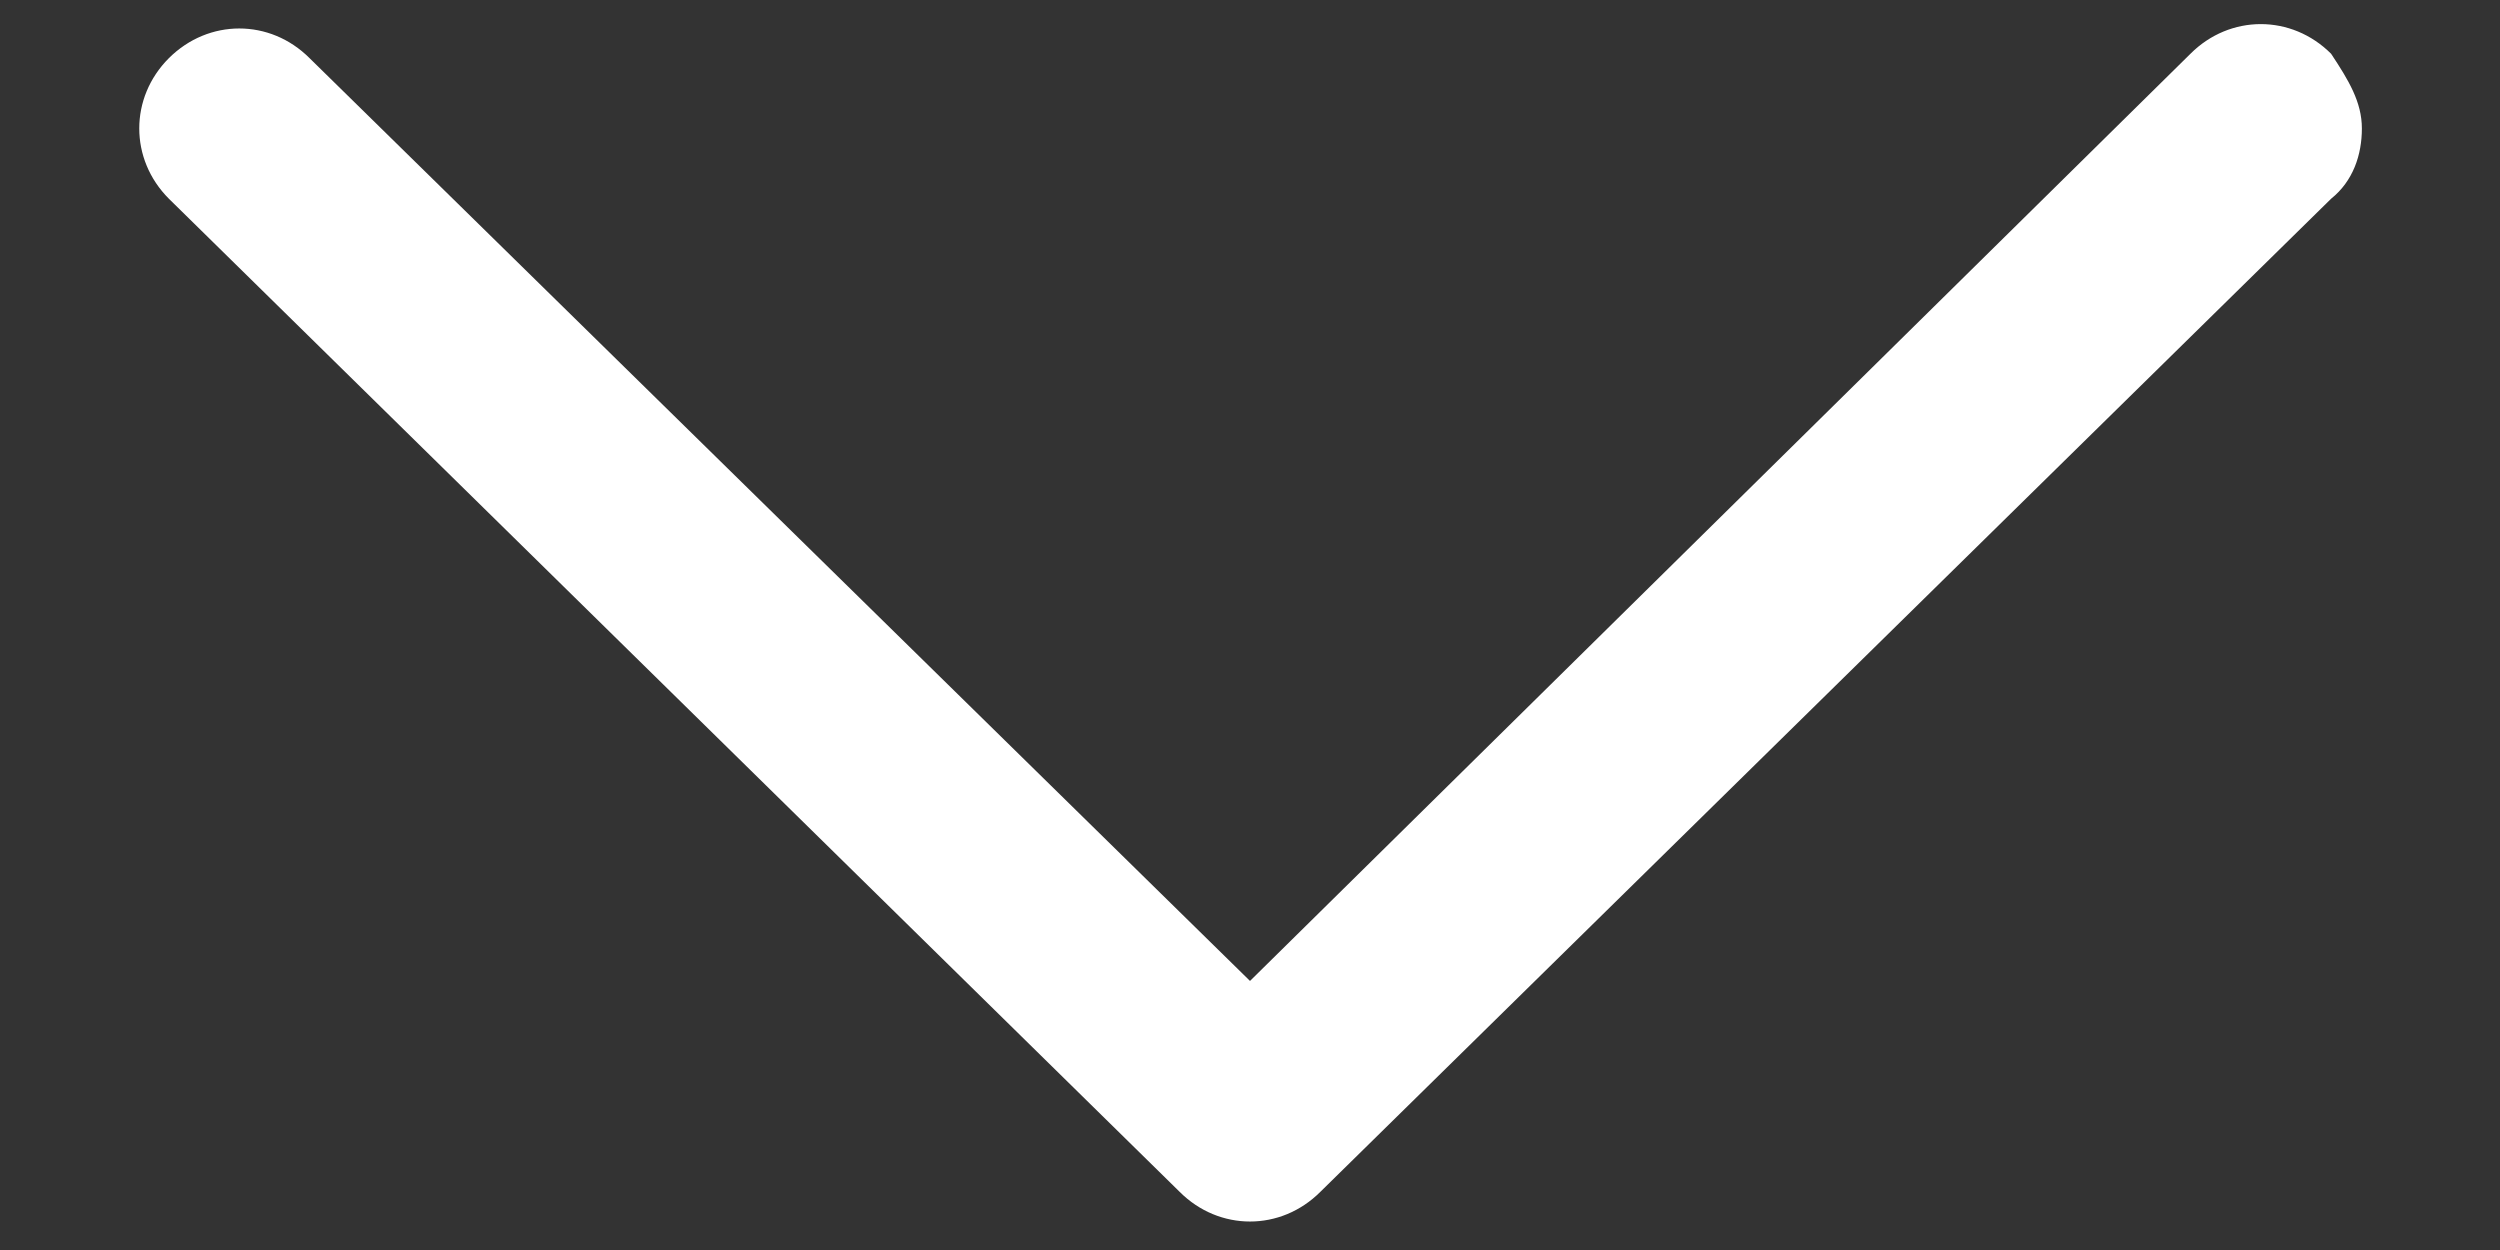 <svg width="16" height="8" viewBox="0 0 16 8" fill="none" xmlns="http://www.w3.org/2000/svg">
<rect x="0" y="0" width="16" height="8" fill="#333333" stroke="none"/>
<path d="M15.116 0.822C15.116 0.991 15.06 1.159 14.919 1.272L8.45 7.628C8.197 7.881 7.803 7.881 7.55 7.628L1.081 1.272C0.828 1.019 0.828 0.625 1.081 0.372C1.335 0.119 1.728 0.119 1.981 0.372L8 6.278L14.019 0.344C14.272 0.091 14.666 0.091 14.919 0.344C15.031 0.513 15.116 0.653 15.116 0.822Z" fill="white"/>
</svg>
